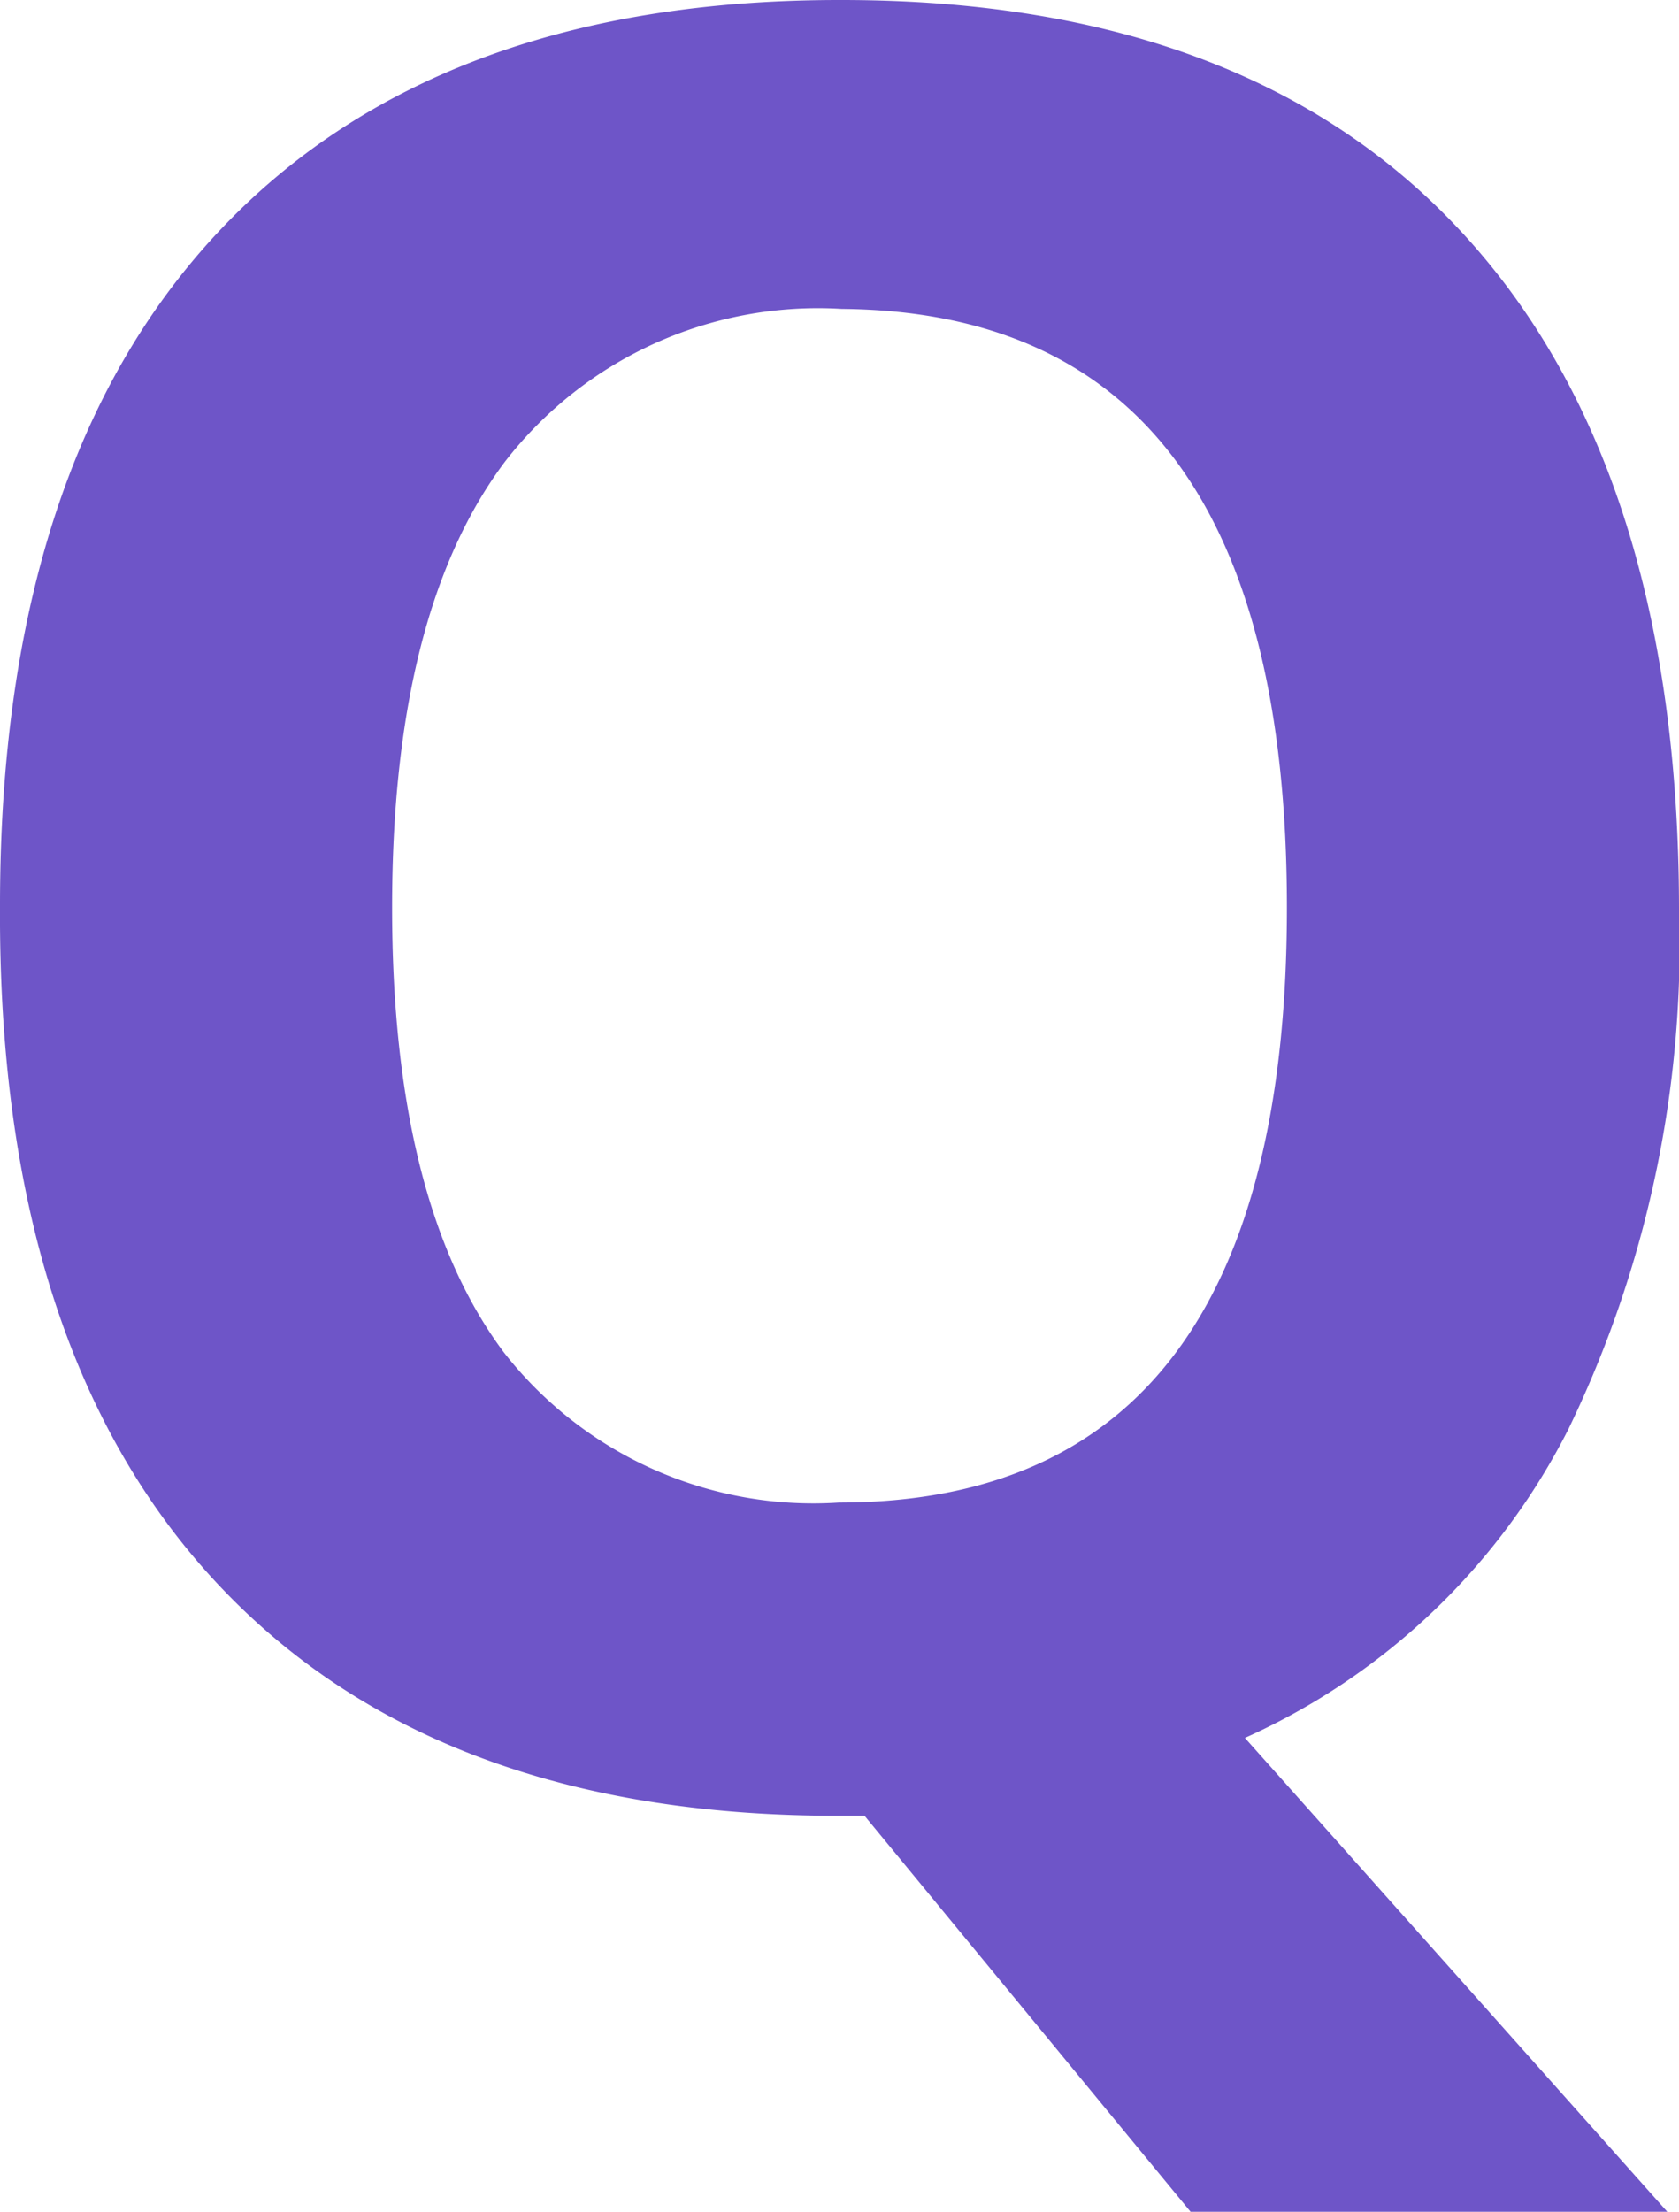 <svg xmlns="http://www.w3.org/2000/svg" viewBox="0 0 27.19 35.8"><defs><style>.cls-1{fill:#6e55c8;}</style></defs><g id="レイヤー_2" data-name="レイヤー 2"><g id="レイヤー_1-2" data-name="レイヤー 1"><path class="cls-1" d="M27.19,14.69a18,18,0,0,1-1.79,8.44,10.85,10.85,0,0,1-5.24,5L27,35.8H19.28L14,29.39h-.45q-6.55,0-10.07-3.8T0,14.65Q0,7.53,3.53,3.76T13.63,0Q20.22,0,23.7,3.79T27.19,14.69Zm-20.84,0q0,4.78,1.81,7.2a6.36,6.36,0,0,0,5.43,2.43q7.25,0,7.25-9.63T13.63,5A6.41,6.41,0,0,0,8.18,7.47Q6.35,9.9,6.35,14.69Z"/></g></g></svg>
